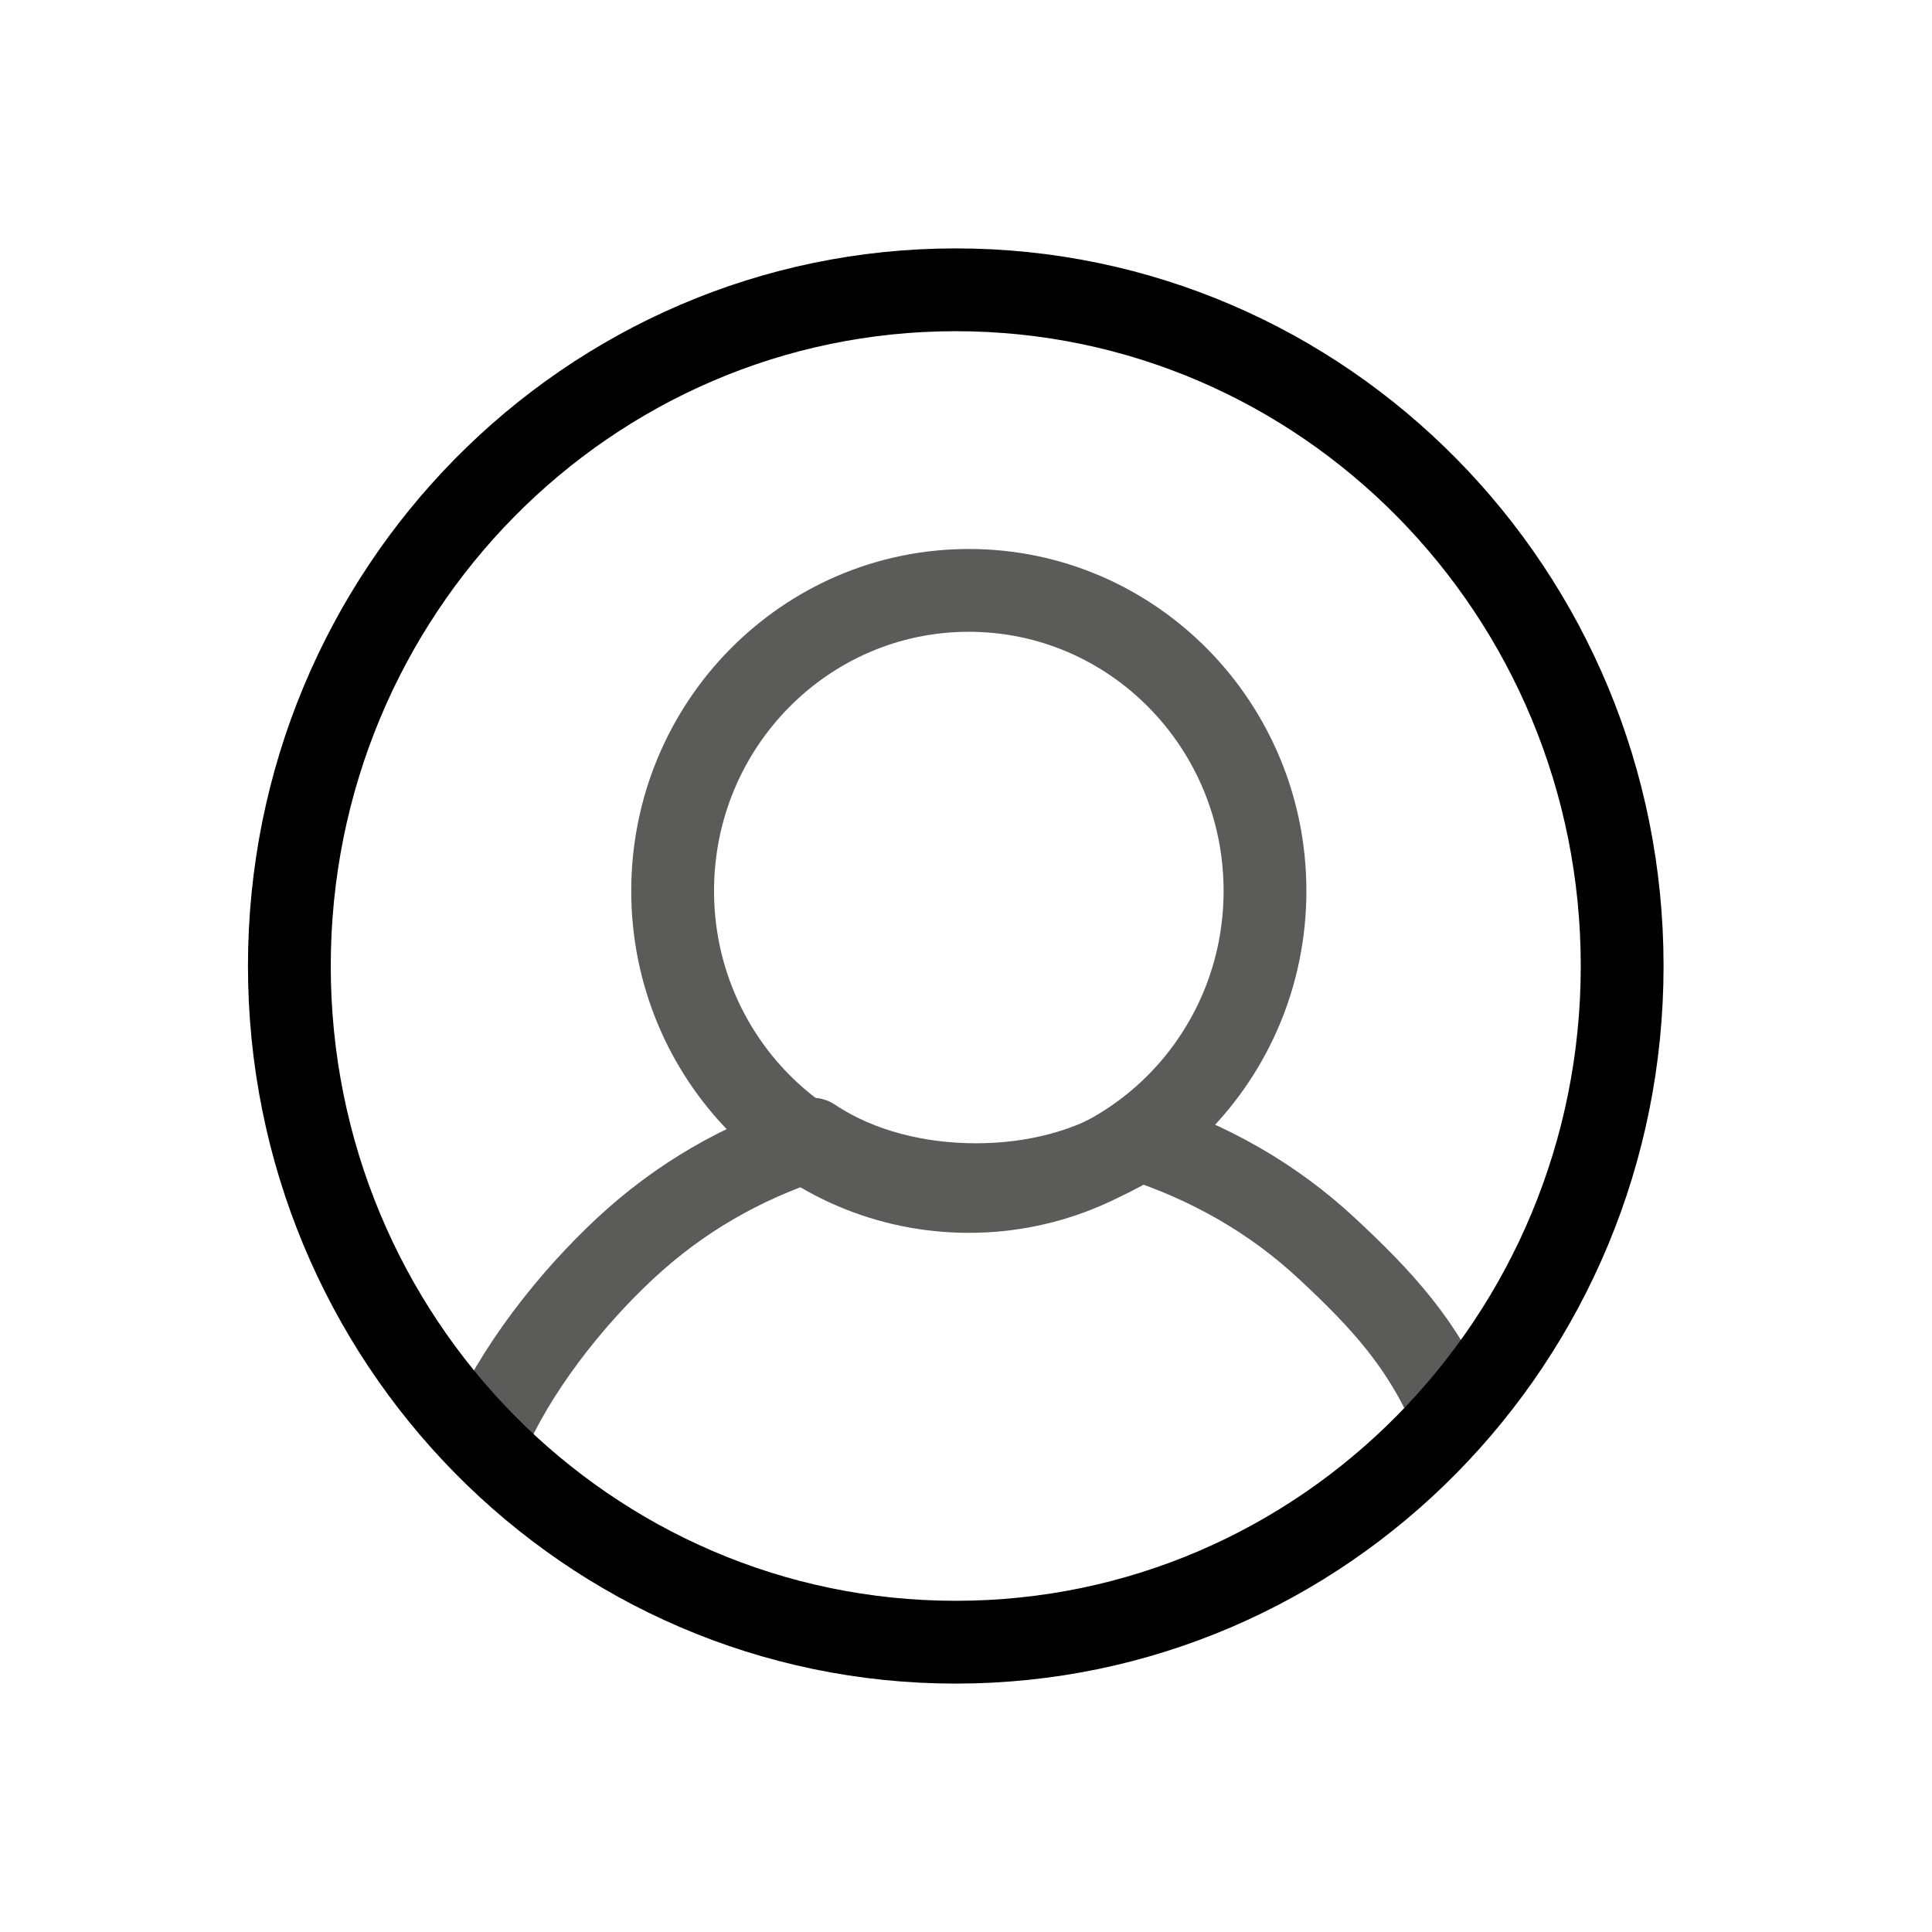 <svg xmlns="http://www.w3.org/2000/svg" width="70" height="70" viewBox="0 0 70 70" fill="none"><path d="M35.102 43.168C41.029 43.168 45.833 38.293 45.833 32.279C45.833 26.266 41.029 21.391 35.102 21.391C29.176 21.391 24.371 26.266 24.371 32.279C24.371 38.293 29.176 43.168 35.102 43.168Z" stroke="#5B5C59" stroke-width="3" stroke-linecap="round" stroke-linejoin="round"></path><path d="M17.586 52.162C18.636 49.654 20.678 47.067 22.659 45.226C24.64 43.385 26.867 42.115 29.422 41.273C31.151 42.427 33.294 42.923 35.363 42.923C37.432 42.923 39.529 42.427 41.257 41.273C43.812 42.115 46.086 43.385 48.067 45.226C50.048 47.067 51.569 48.707 52.62 51.215" stroke="#5B5C59" stroke-width="3" stroke-linecap="round" stroke-linejoin="round"></path><path d="M58.774 35C58.774 21.469 47.964 10.5 34.629 10.5C21.294 10.5 10.484 21.469 10.484 35C10.484 48.531 21.294 59.5 34.629 59.5C47.964 59.5 58.774 48.531 58.774 35Z" stroke="black" stroke-width="3" stroke-linecap="round" stroke-linejoin="round"></path></svg>